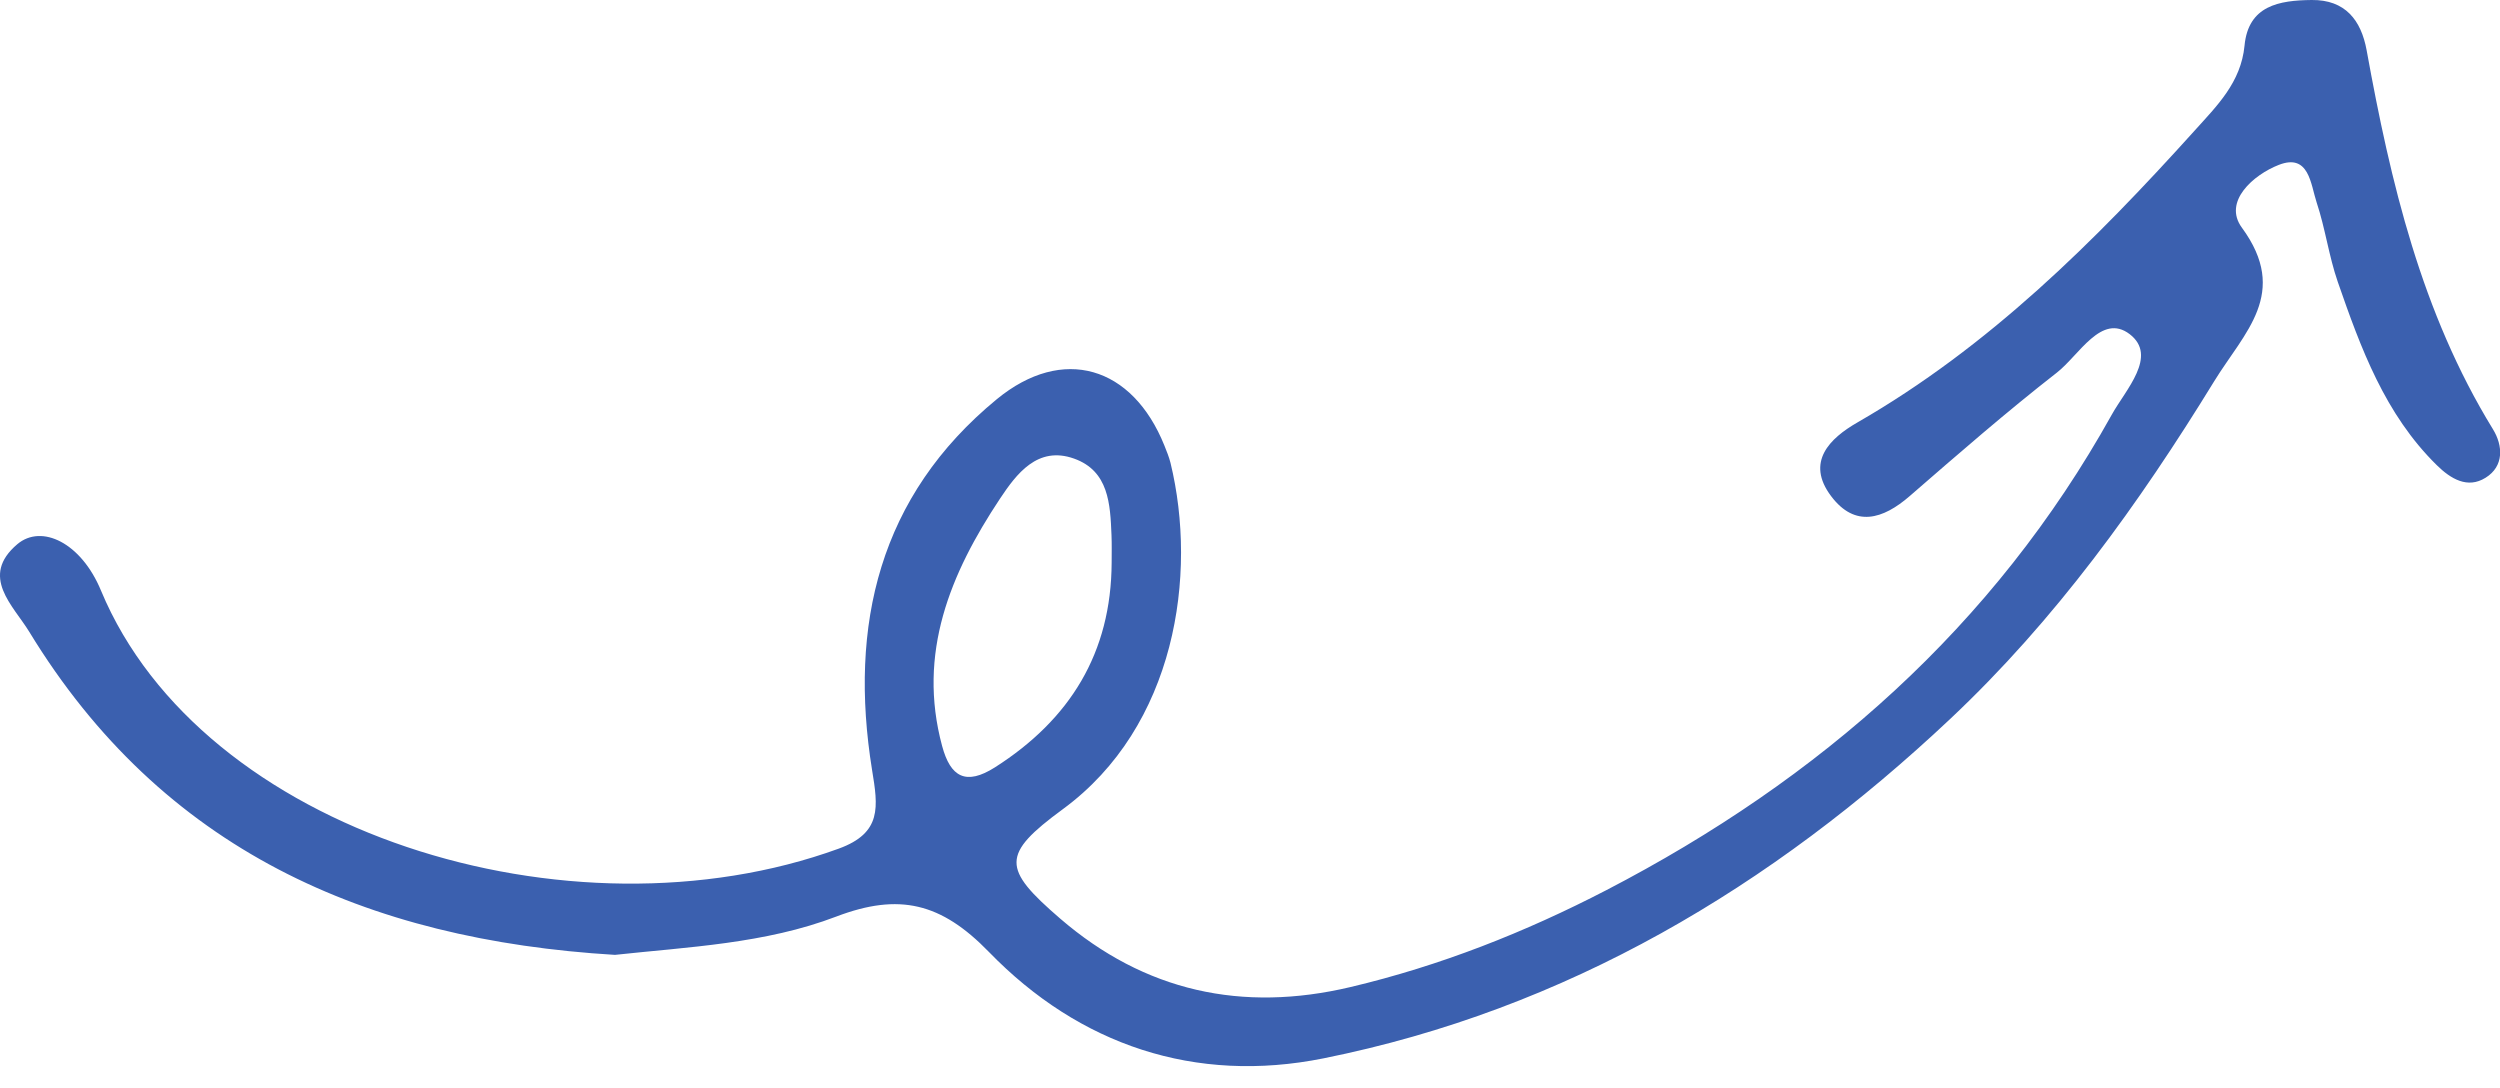 <?xml version="1.0" encoding="UTF-8"?> <svg xmlns="http://www.w3.org/2000/svg" width="85" height="37" viewBox="0 0 85 37" fill="none"><path d="M37.796 19.127C37.796 18.816 37.804 18.505 37.791 18.195C37.748 17.139 37.7 16.015 36.52 15.593C35.275 15.147 34.553 16.123 33.999 16.956C32.313 19.496 31.18 22.207 32.032 25.364C32.317 26.423 32.84 26.717 33.831 26.088C36.382 24.461 37.783 22.198 37.796 19.127V19.127ZM20.915 32.466C12.427 31.956 5.504 28.878 0.994 21.48C0.454 20.593 -0.705 19.596 0.592 18.5C1.414 17.809 2.759 18.45 3.433 20.078C6.858 28.301 19.376 32.181 28.516 28.854C29.991 28.317 29.857 27.437 29.649 26.172C28.858 21.259 29.883 16.867 33.895 13.57C36.131 11.736 38.501 12.443 39.59 15.15C39.668 15.343 39.746 15.537 39.797 15.737C40.723 19.541 39.975 24.698 36.135 27.513C34.034 29.056 34.072 29.529 36.04 31.227C38.924 33.715 42.236 34.431 45.916 33.56C48.96 32.839 51.848 31.7 54.62 30.263C61.871 26.5 67.791 21.306 71.799 14.101C72.275 13.245 73.377 12.104 72.409 11.361C71.449 10.629 70.688 12.083 69.931 12.671C68.219 14.006 66.576 15.438 64.933 16.864C64.016 17.662 63.069 17.943 62.261 16.873C61.379 15.707 62.217 14.901 63.151 14.364C67.618 11.794 71.207 8.223 74.618 4.44C75.375 3.599 76.192 2.806 76.314 1.552C76.443 0.186 77.494 0.012 78.597 0C79.742 -0.012 80.279 0.691 80.465 1.706C81.282 6.206 82.324 10.625 84.758 14.59C85.104 15.151 85.143 15.853 84.507 16.245C83.898 16.625 83.327 16.285 82.851 15.816C81.087 14.084 80.266 11.836 79.483 9.58C79.18 8.703 79.059 7.762 78.765 6.881C78.562 6.265 78.51 5.202 77.477 5.607C76.616 5.943 75.574 6.853 76.223 7.739C77.857 9.969 76.305 11.298 75.28 12.967C72.72 17.137 69.88 21.082 66.312 24.439C60.237 30.16 53.254 34.324 44.999 35.984C40.637 36.861 36.697 35.533 33.623 32.366C32.002 30.697 30.575 30.348 28.434 31.163C26.013 32.089 23.371 32.197 20.915 32.465L20.915 32.466Z" fill="#3B60AF"></path></svg> 